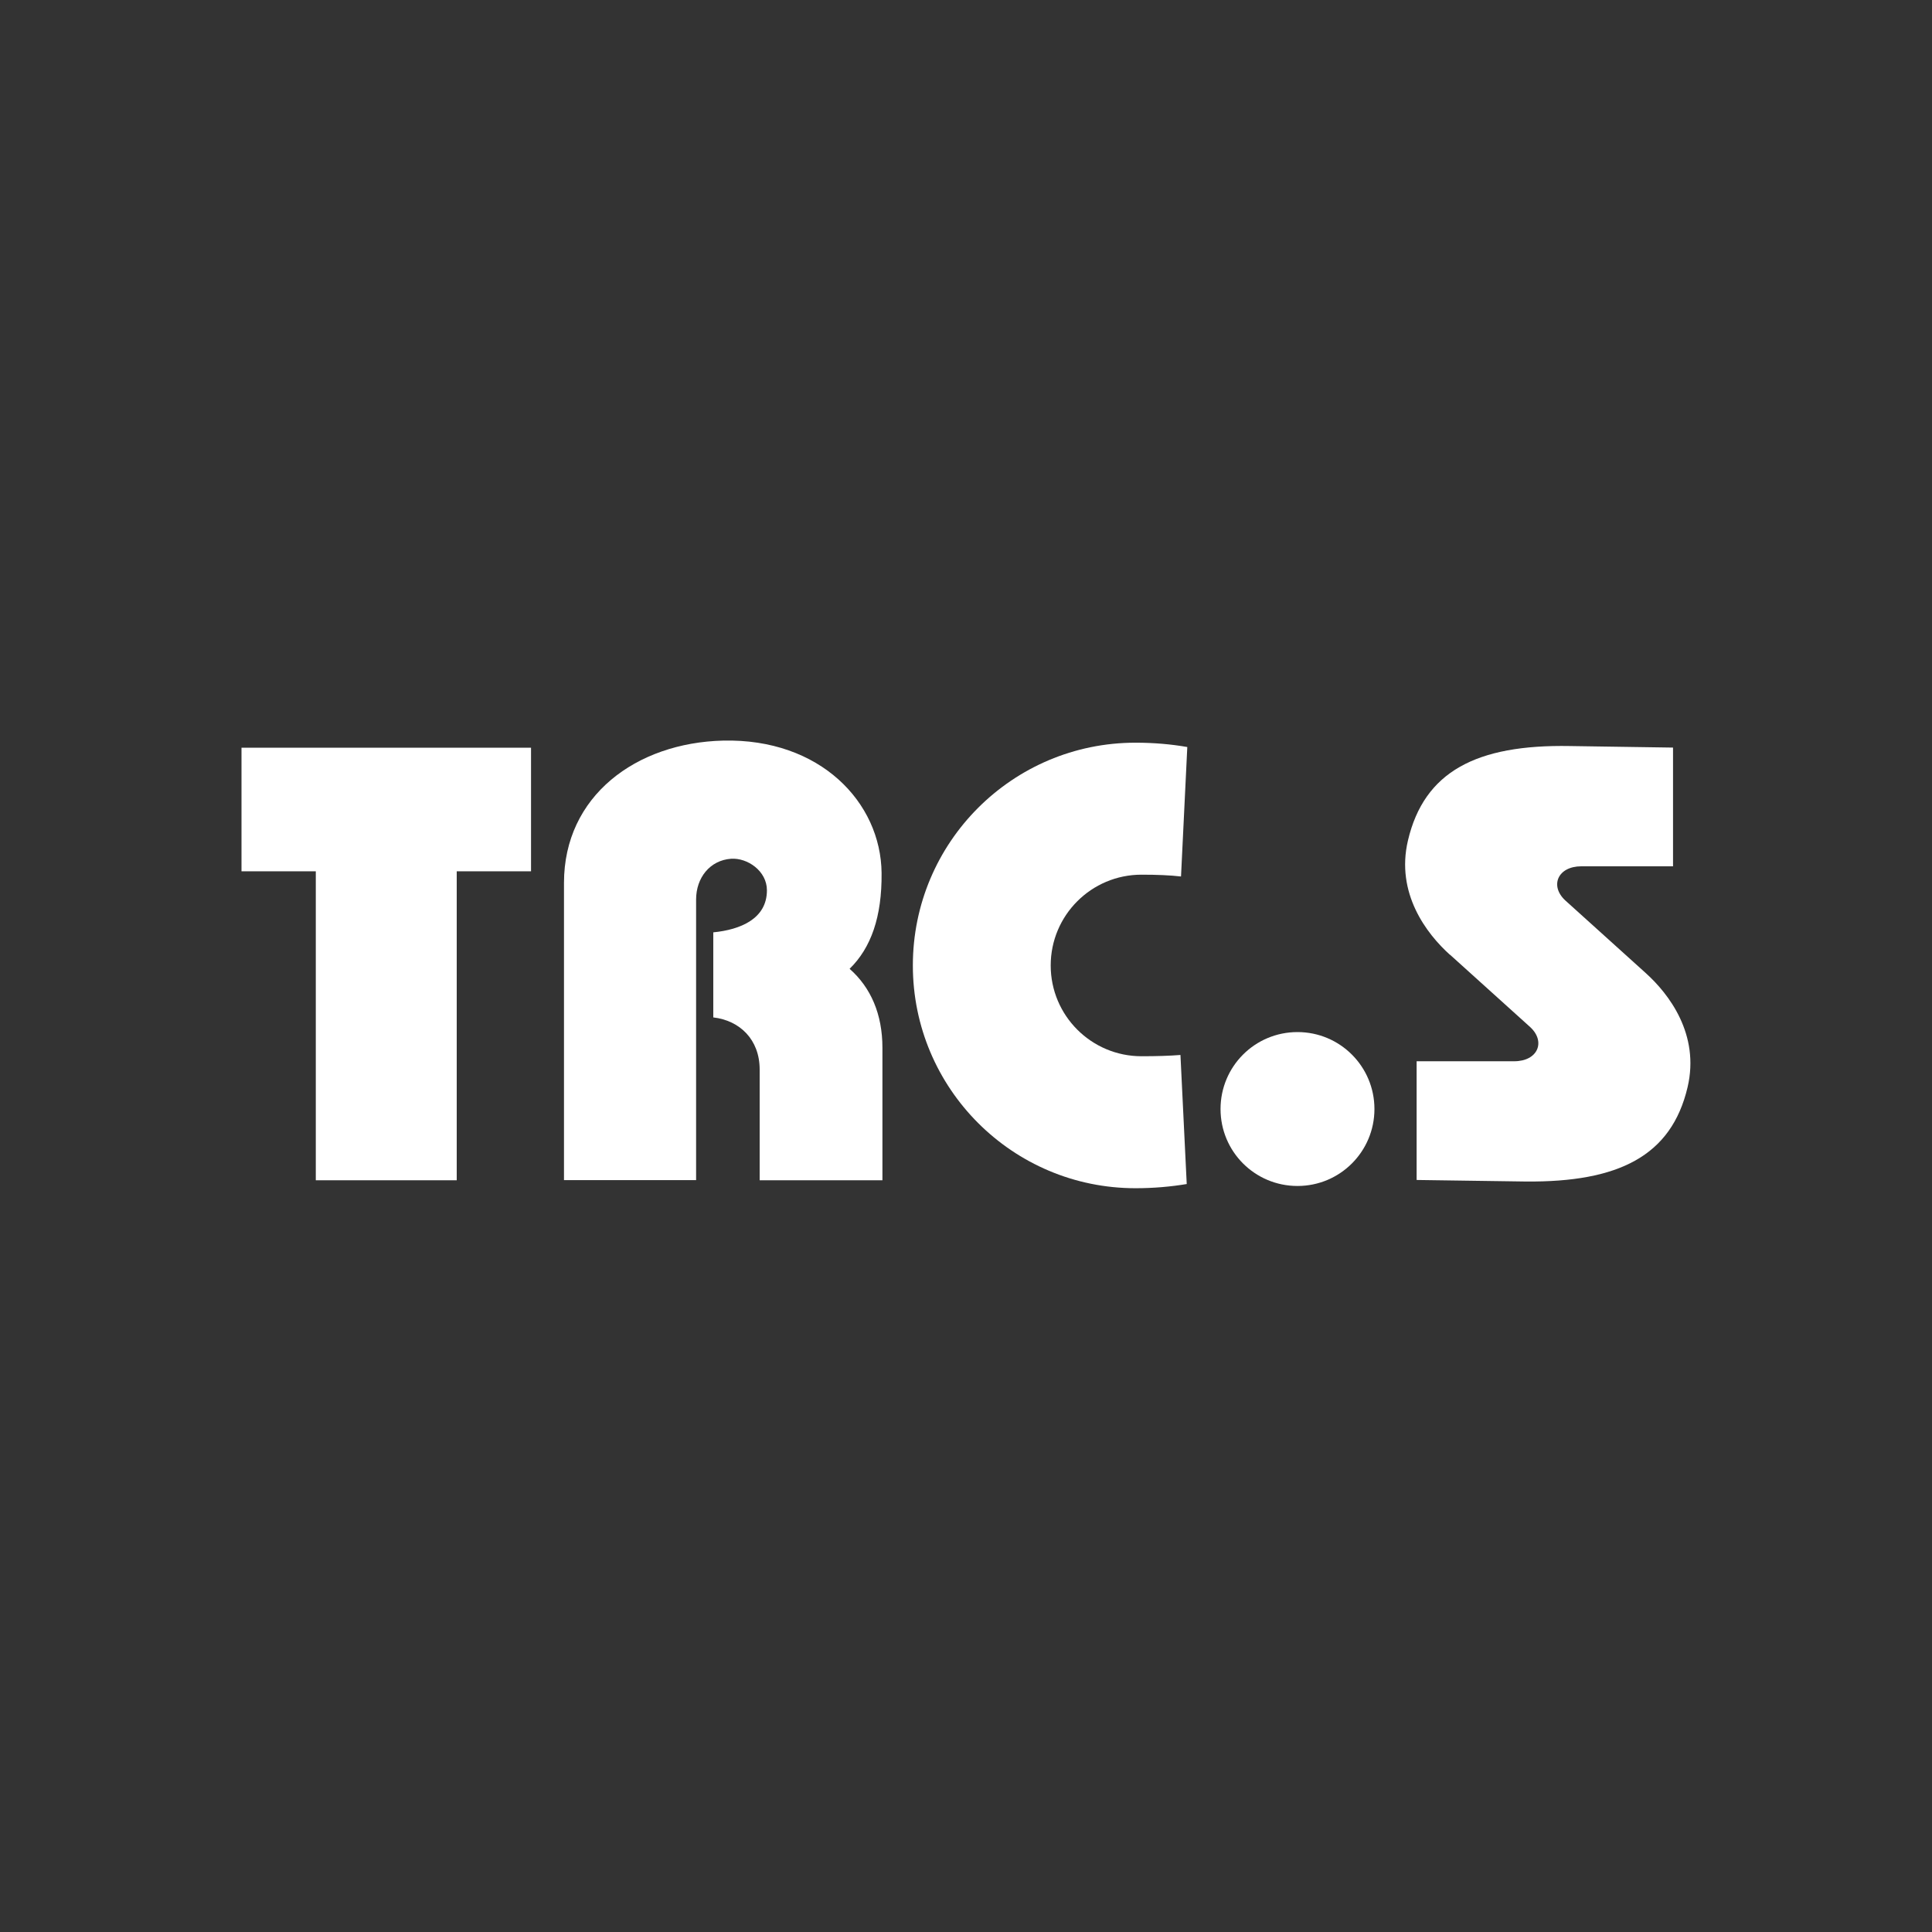 <svg width="120" height="120" viewBox="0 0 120 120" fill="none" xmlns="http://www.w3.org/2000/svg">
<rect x="0" y="0" width="120" height="120" fill="#333333" stroke="none"/>
<g clip-path="url(#clip0_2592_10241)">
<path d="M73.32 65.526C72.652 65.579 71.854 65.605 70.9 65.605C67.785 65.605 65.261 63.08 65.261 59.966C65.261 56.852 67.785 54.328 70.9 54.328C71.871 54.328 72.678 54.362 73.355 54.44L73.745 46.399C72.747 46.225 71.68 46.13 70.527 46.13C62.884 46.13 56.699 52.324 56.699 59.966C56.699 67.608 62.893 73.802 70.527 73.802C71.663 73.802 72.721 73.707 73.71 73.542L73.32 65.526Z" fill="white"/>
<path d="M32.983 46.442H15V54.119H19.615V73.308H28.368V54.119H32.983V46.442Z" fill="white"/>
<path d="M90.062 59.307C88.605 57.997 86.679 55.481 87.451 52.202C88.457 47.926 91.701 46.234 97.505 46.338L103.915 46.434V53.807H98.225C96.75 53.807 96.247 55.022 97.219 55.924L102.206 60.426C103.664 61.736 105.59 64.251 104.818 67.531C103.811 71.807 100.524 73.438 94.764 73.386L87.989 73.29V65.917H94.044C95.518 65.917 96.021 64.703 95.05 63.8L90.062 59.298V59.307Z" fill="white"/>
<path d="M52.779 60.166C54.097 58.873 54.783 56.956 54.757 54.224C54.713 49.834 50.94 45.861 44.919 46C39.515 46.13 35.03 49.435 35.03 54.839V73.299H43.236V55.872C43.236 54.518 44.095 53.434 45.405 53.339C46.42 53.269 47.635 54.093 47.635 55.299C47.635 57.069 45.986 57.745 44.303 57.91V63.193C45.952 63.384 47.184 64.572 47.184 66.429V73.308H54.809V65.084C54.809 62.994 54.089 61.337 52.77 60.174L52.779 60.166Z" fill="white"/>
<path d="M85.369 68.884C85.369 71.521 83.235 73.663 80.59 73.663C77.944 73.663 75.81 71.529 75.81 68.884C75.81 66.238 77.944 64.104 80.59 64.104C83.235 64.104 85.369 66.246 85.369 68.884Z" fill="white"/>
</g>
<defs>
<clipPath id="clip0_2592_10241">
<rect width="90" height="27.802" fill="white" transform="translate(15 46)"/>
</clipPath>
</defs>
</svg>
